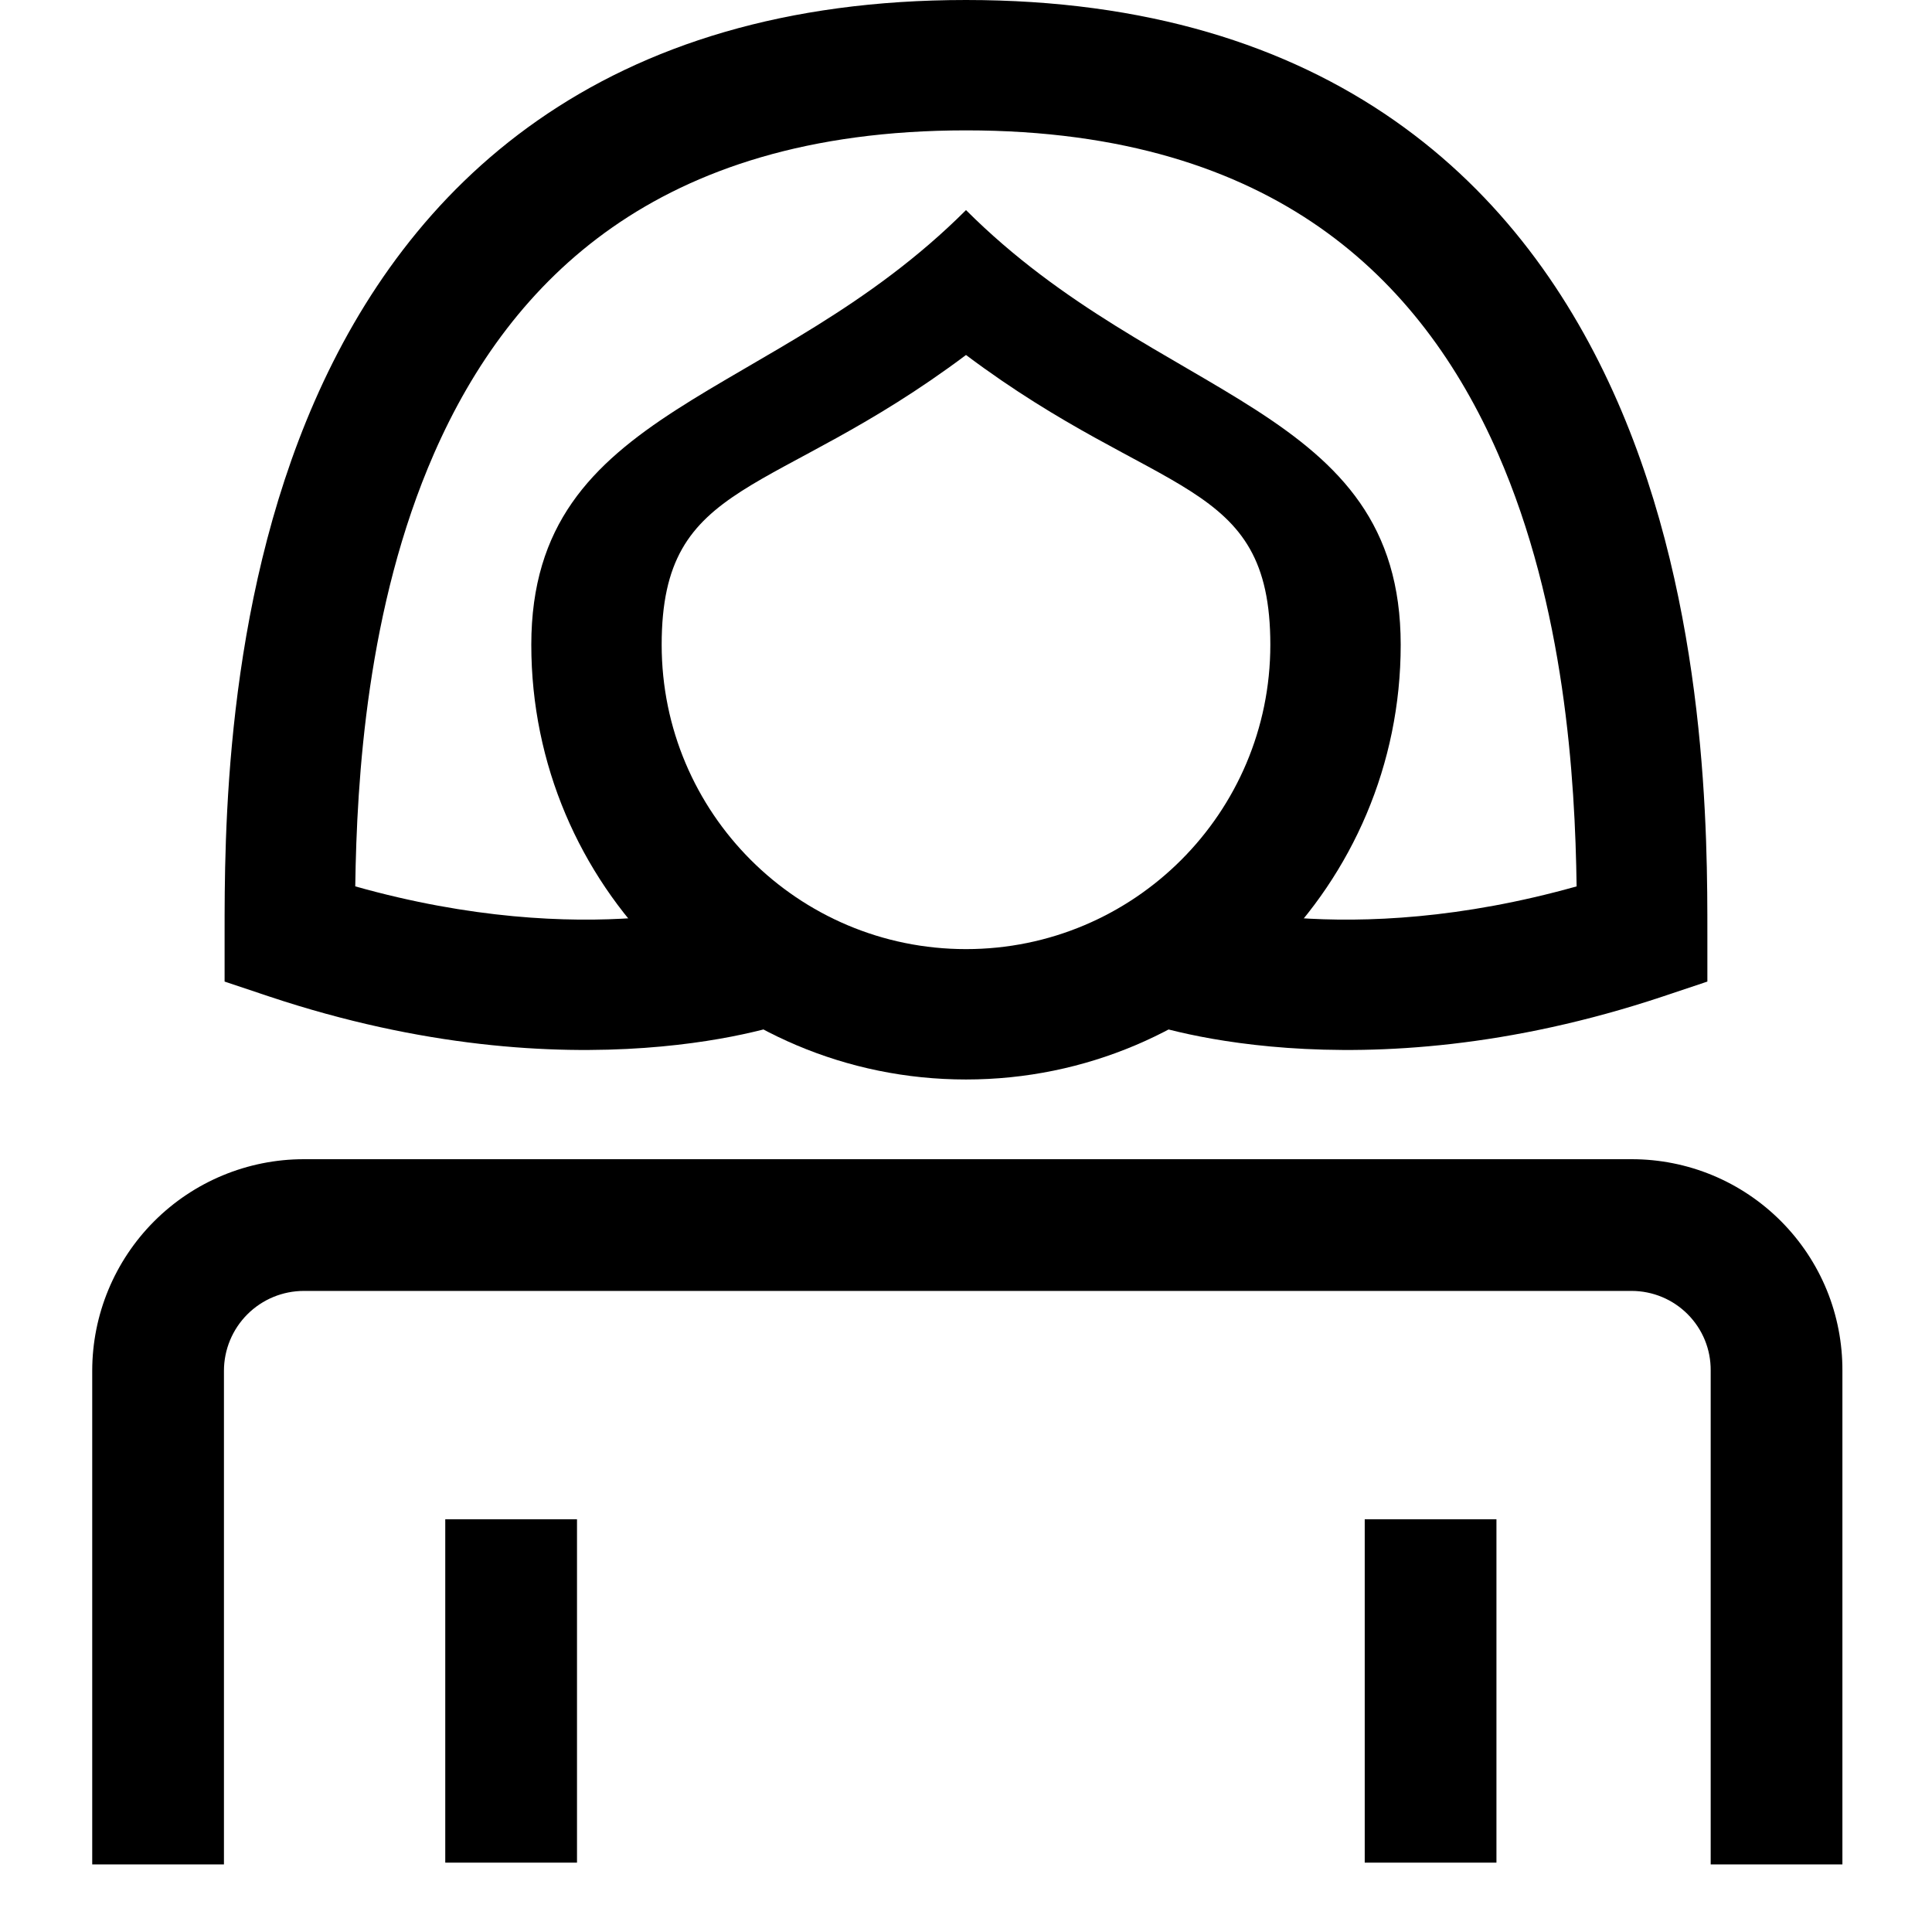 <svg width="150" height="150" viewBox="0 0 150 150" fill="none" xmlns="http://www.w3.org/2000/svg">
<path d="M7.16 106.433C7.16 102.075 8.893 97.896 11.974 94.814C15.056 91.732 19.235 90 23.593 90H126.685C128.841 90 130.979 90.424 132.97 91.252C134.962 92.08 136.77 93.297 138.29 94.827C139.811 96.357 141.016 98.171 141.833 100.167C142.645 102.155 143.053 104.286 143.044 106.433V144.752H132.817V106.4C132.822 105.592 132.67 104.79 132.364 104.043C132.058 103.294 131.603 102.612 131.033 102.038C130.463 101.466 129.787 101.011 129.042 100.7C128.295 100.39 127.493 100.227 126.685 100.227H23.593C21.948 100.227 20.369 100.881 19.205 102.045C18.042 103.209 17.387 104.787 17.387 106.433V144.752H7.16V106.433Z" fill="black"/>
<path d="M44.798 117.955V144.615H34.57V117.955H44.798Z" fill="black"/>
<path d="M116.184 117.955V144.615H105.957V117.955H116.184Z" fill="black"/>
<path d="M98.628 50.061C98.628 37.013 90 38.811 75 27.561C60 38.811 51.372 37.013 51.372 50.061C51.372 63.109 61.952 73.689 75 73.689V83.811C56.36 83.811 41.25 68.701 41.25 50.061C41.25 31.421 60 31.311 75 16.311C90 31.311 108.75 31.421 108.75 50.061C108.75 68.701 93.64 83.811 75 83.811V73.689C88.048 73.689 98.628 63.109 98.628 50.061Z" fill="black"/>
<path d="M58.226 69.69V69.697L61.771 79.175L61.764 79.182H61.756C61.749 79.185 61.736 79.193 61.727 79.197C61.709 79.203 61.686 79.21 61.661 79.219C61.608 79.238 61.538 79.264 61.456 79.292C61.293 79.348 61.072 79.42 60.797 79.504C60.239 79.675 59.45 79.894 58.453 80.127C56.461 80.592 53.616 81.102 50.045 81.357C42.892 81.868 32.841 81.348 20.895 77.366L17.438 76.209V72.561C17.438 65.116 17.387 47.243 24.425 31.157C27.984 23.022 33.426 15.157 41.747 9.346C50.098 3.513 60.992 0 74.999 0C89.005 0 99.899 3.514 108.25 9.346C116.571 15.157 122.013 23.022 125.572 31.157C132.609 47.243 132.559 65.117 132.56 72.561V76.209L129.103 77.366C117.156 81.348 107.105 81.868 99.952 81.357C96.381 81.102 93.537 80.592 91.544 80.127C90.547 79.894 89.758 79.675 89.2 79.504C88.925 79.42 88.704 79.348 88.541 79.292C88.46 79.264 88.389 79.238 88.336 79.219C88.311 79.21 88.288 79.203 88.27 79.197C88.26 79.193 88.248 79.185 88.241 79.182H88.233L88.226 79.175L91.771 69.697V69.69C91.78 69.693 91.792 69.699 91.808 69.705C91.874 69.727 91.999 69.768 92.174 69.822C92.524 69.929 93.085 70.091 93.844 70.269C95.366 70.624 97.68 71.051 100.67 71.265C105.97 71.643 113.42 71.347 122.408 68.818C122.29 60.483 121.512 47.129 116.3 35.215C113.297 28.352 108.9 22.152 102.457 17.651C96.043 13.172 87.242 10.122 74.999 10.122C62.757 10.122 53.962 13.172 47.547 17.651C41.103 22.152 36.701 28.351 33.697 35.215C28.485 47.129 27.7 60.483 27.582 68.818C36.572 71.348 44.025 71.643 49.327 71.265C52.318 71.051 54.631 70.624 56.153 70.269C56.912 70.091 57.473 69.929 57.823 69.822C57.998 69.768 58.123 69.727 58.19 69.705C58.205 69.699 58.217 69.693 58.226 69.69Z" fill="black"/>
</svg>
